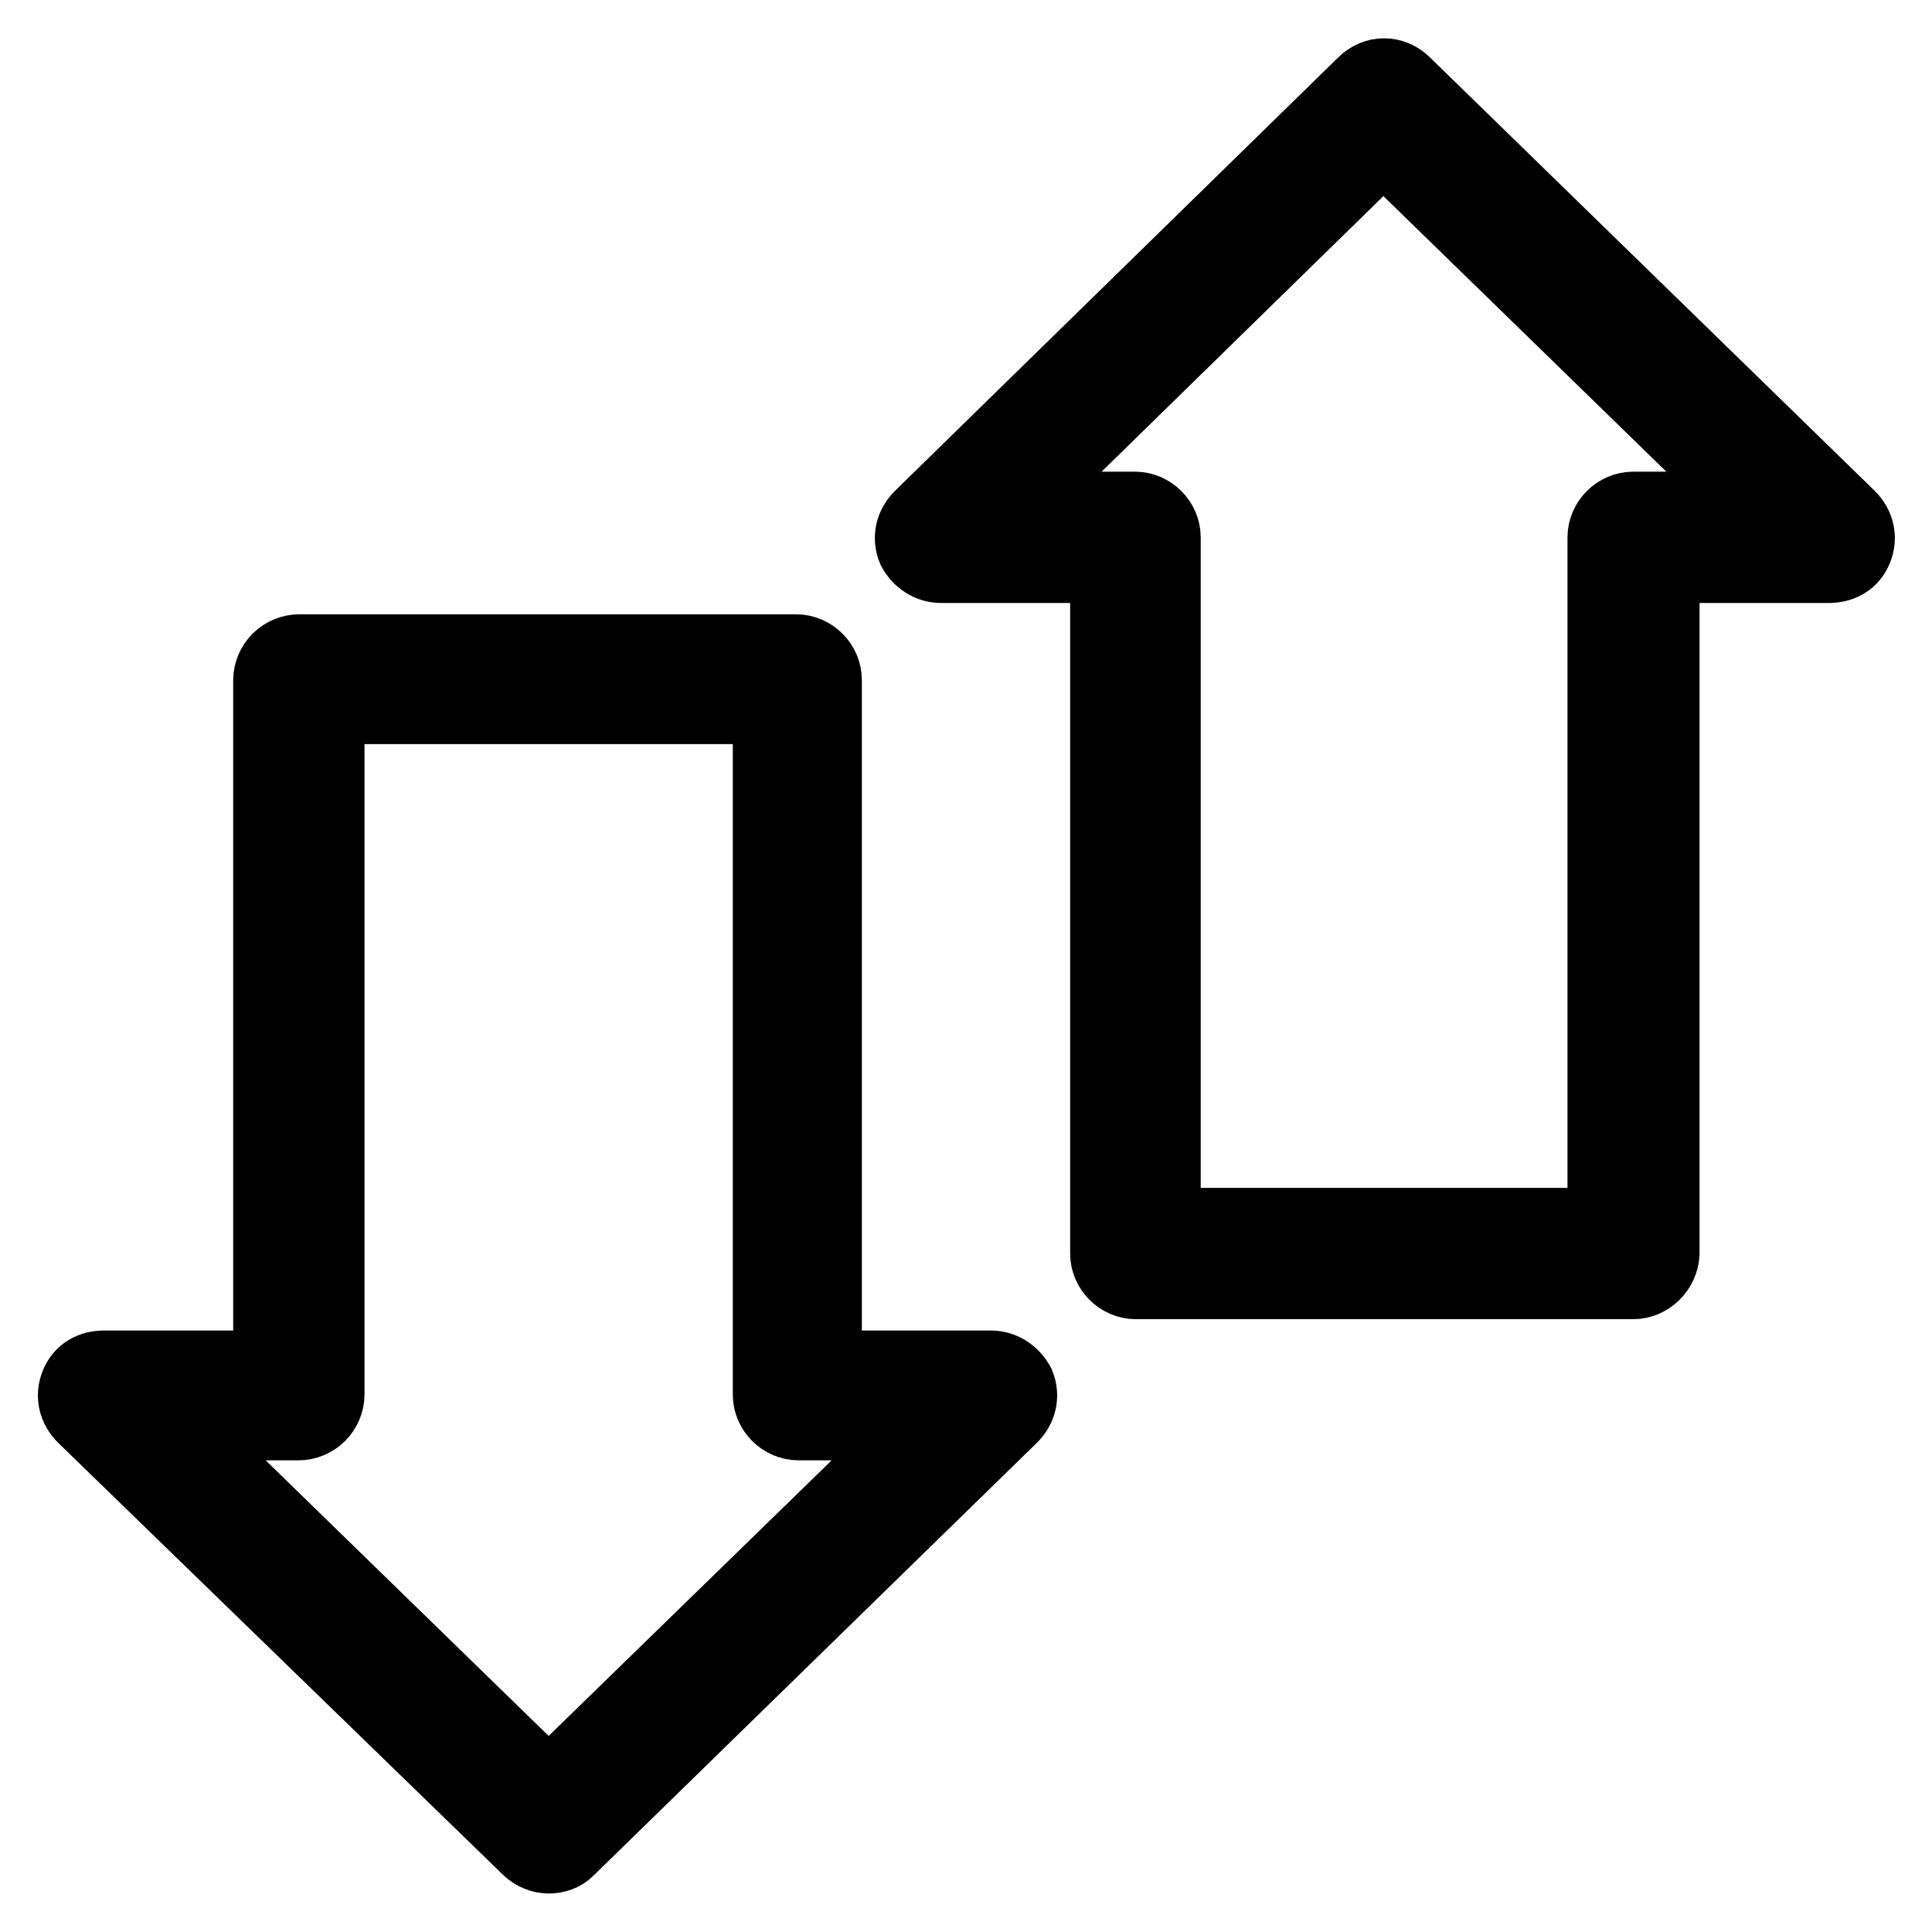 <?xml version="1.0" encoding="utf-8"?>
<!-- Svg Vector Icons : http://www.onlinewebfonts.com/icon -->
<!DOCTYPE svg PUBLIC "-//W3C//DTD SVG 1.1//EN" "http://www.w3.org/Graphics/SVG/1.1/DTD/svg11.dtd">
<svg version="1.1" xmlns="http://www.w3.org/2000/svg" xmlns:xlink="http://www.w3.org/1999/xlink" x="0px" y="0px" viewBox="0 0 256 256" enable-background="new 0 0 256 256" xml:space="preserve">
<g> <path stroke-width="10" fill-opacity="0" stroke="#000000"  d="M216.4,169.8h-65.9c-2,0-3.7-1.7-3.7-3.7V74.9h-22.1c-1.5,0-2.8-0.9-3.5-2.2c-0.6-1.5-0.2-3,0.9-4.1 l58.7-57.4c1.5-1.5,3.7-1.5,5.2,0l58.9,57.4c1.1,1.1,1.5,2.6,0.9,4.1c-0.6,1.5-1.9,2.2-3.5,2.2h-22.1v91.2 C220.1,168.1,218.4,169.8,216.4,169.8z M154.2,162.4h58.5V71.2c0-2,1.7-3.7,3.7-3.7h16.7L183.3,19l-49.6,48.5h16.7 c2,0,3.7,1.7,3.7,3.7V162.4z M72.7,245.9c-0.9,0-1.9-0.4-2.6-1.1l-58.9-57.2c-1.1-1.1-1.5-2.6-0.9-4.1s1.9-2.2,3.5-2.2h22.1V90.1 c0-0.9,0.4-1.9,1.1-2.6c0.7-0.7,1.7-1.1,2.6-1.1h65.9c2,0,3.7,1.7,3.7,3.7v91.2h22.1c1.5,0,2.8,0.9,3.5,2.2c0.6,1.5,0.2,3-0.9,4.1 L75.1,245C74.5,245.6,73.6,245.9,72.7,245.9z M22.9,188.5L72.7,237l49.8-48.5h-16.7c-2,0-3.7-1.7-3.7-3.7V93.6H43.3v91.2 c0,0.9-0.4,1.9-1.1,2.6c-0.7,0.7-1.7,1.1-2.6,1.1H22.9z"/></g>
</svg>